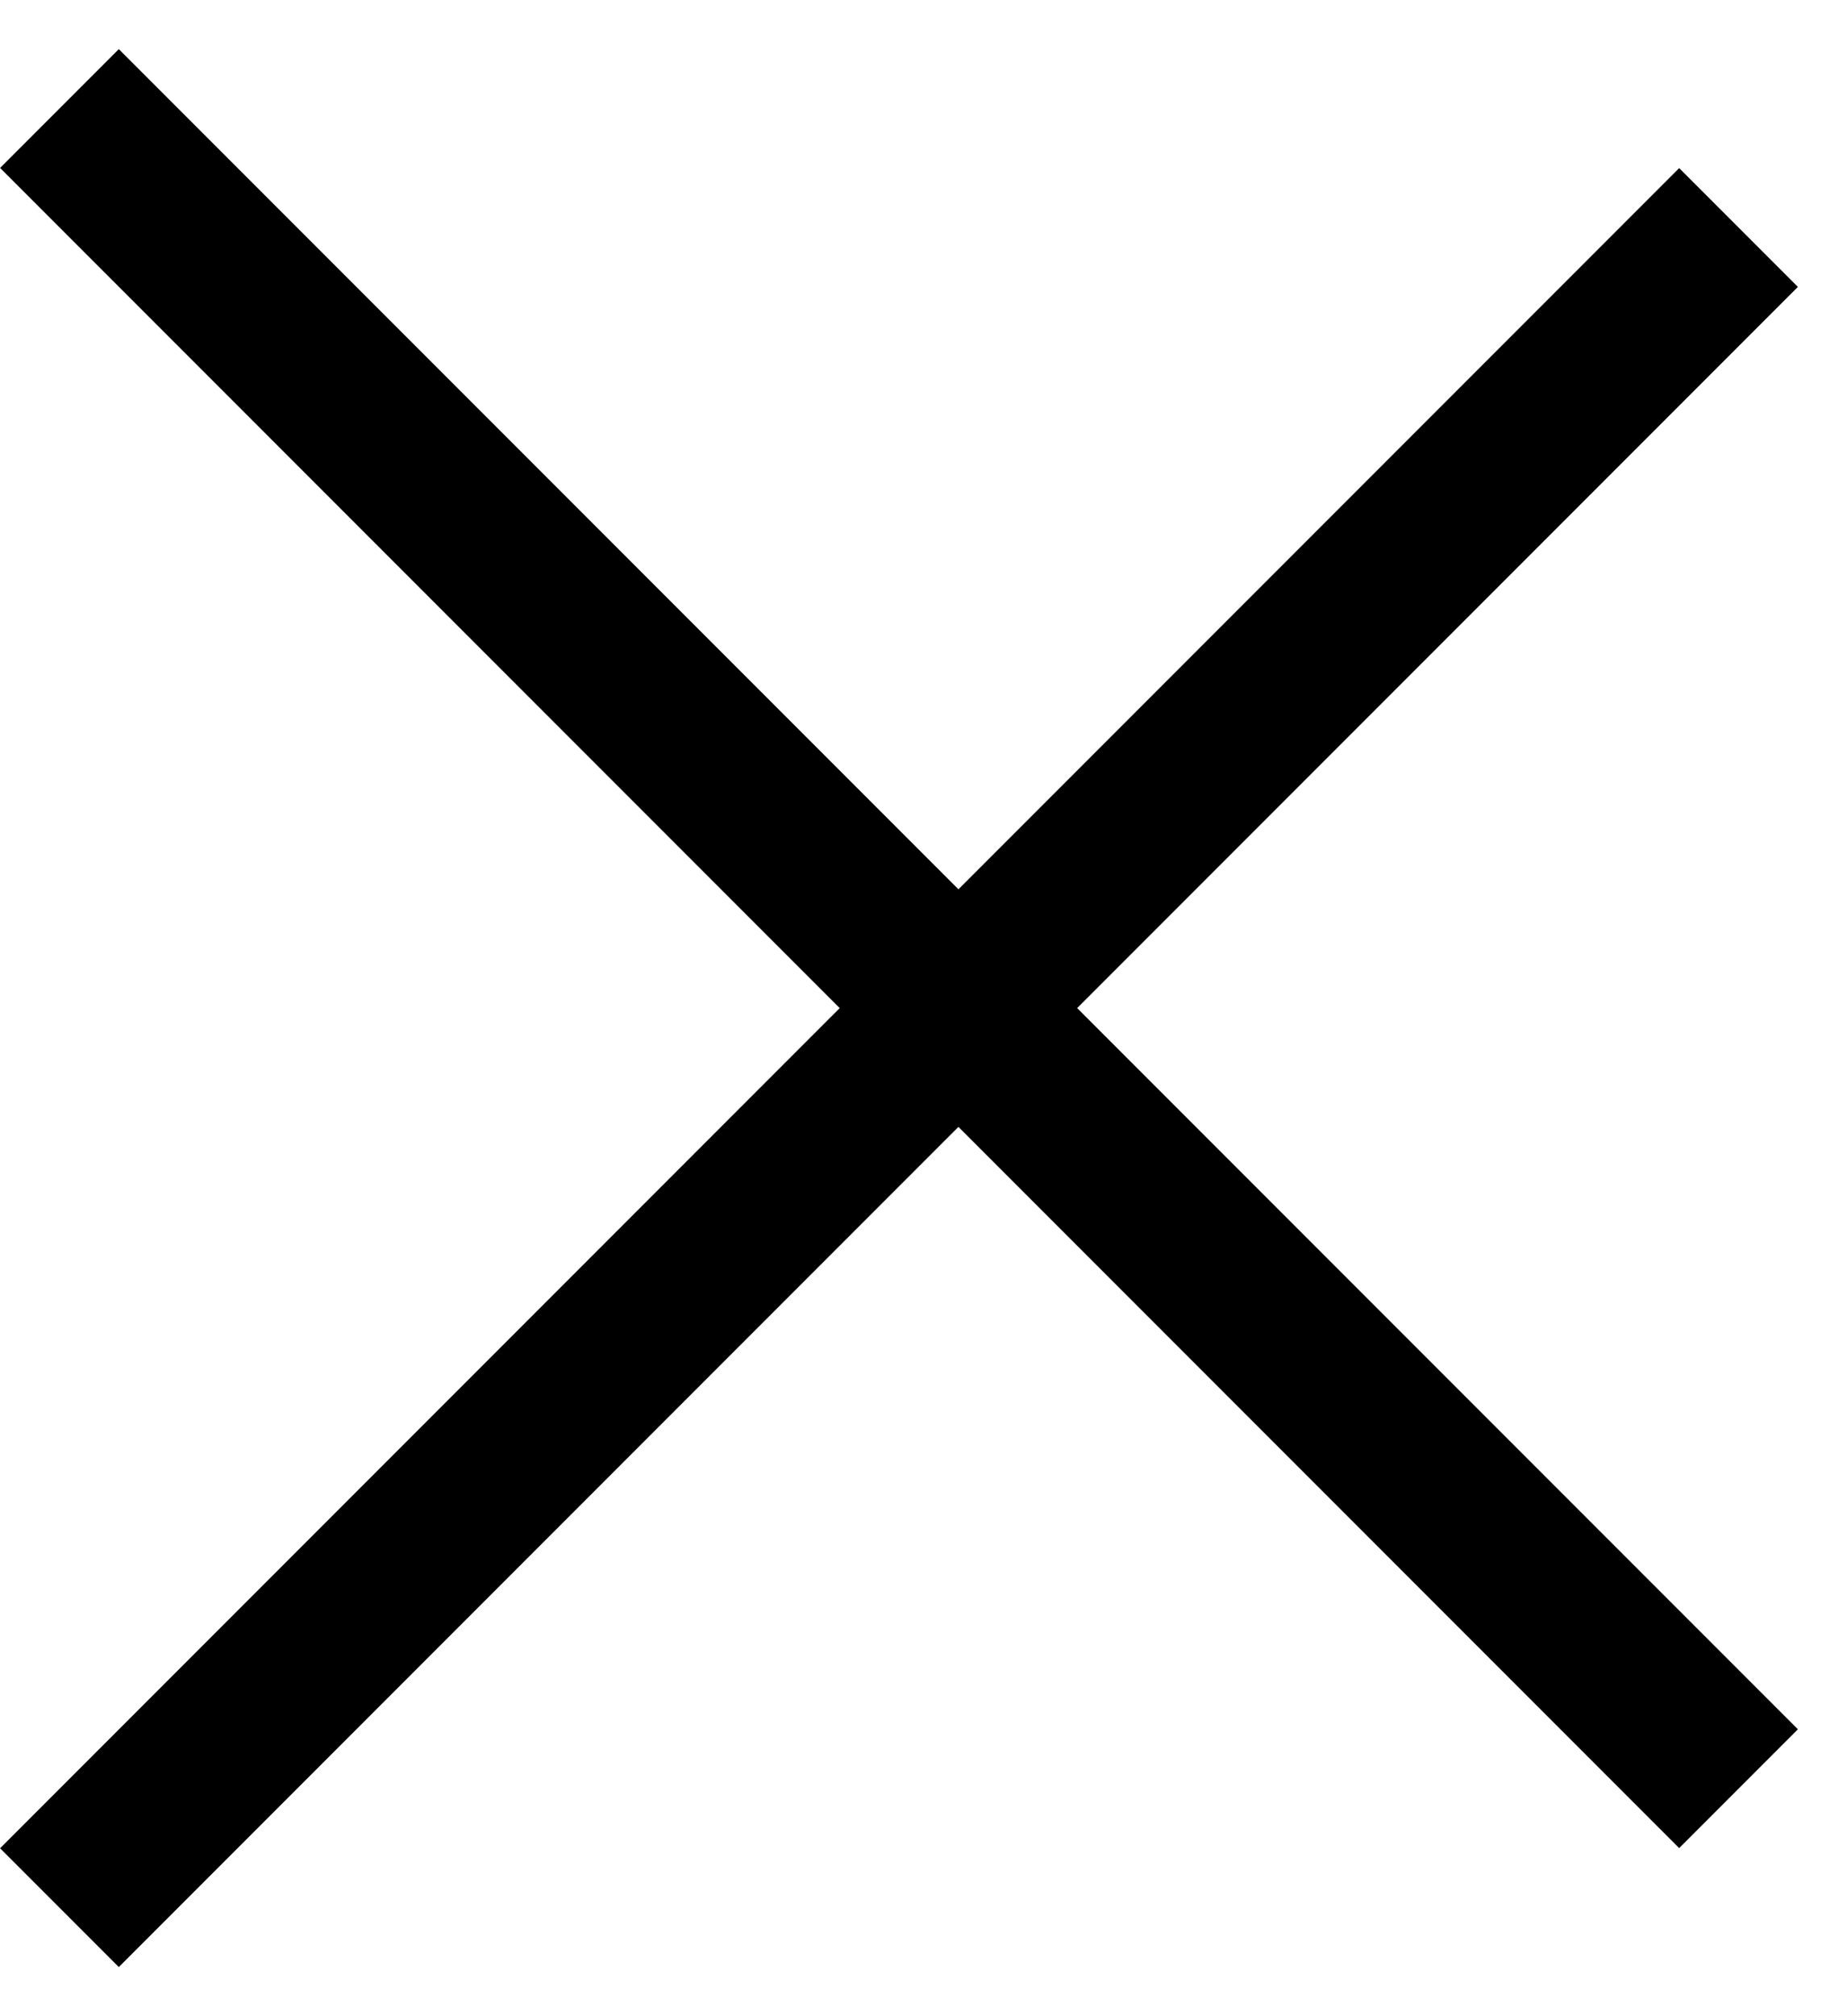 <svg width="11" height="12" viewBox="0 0 11 12" fill="none" xmlns="http://www.w3.org/2000/svg">
<line x1="0.354" y1="0.646" x2="10.354" y2="10.646" stroke="black"/>
<line x1="10.354" y1="1.354" x2="0.354" y2="11.354" stroke="black"/>
</svg>
